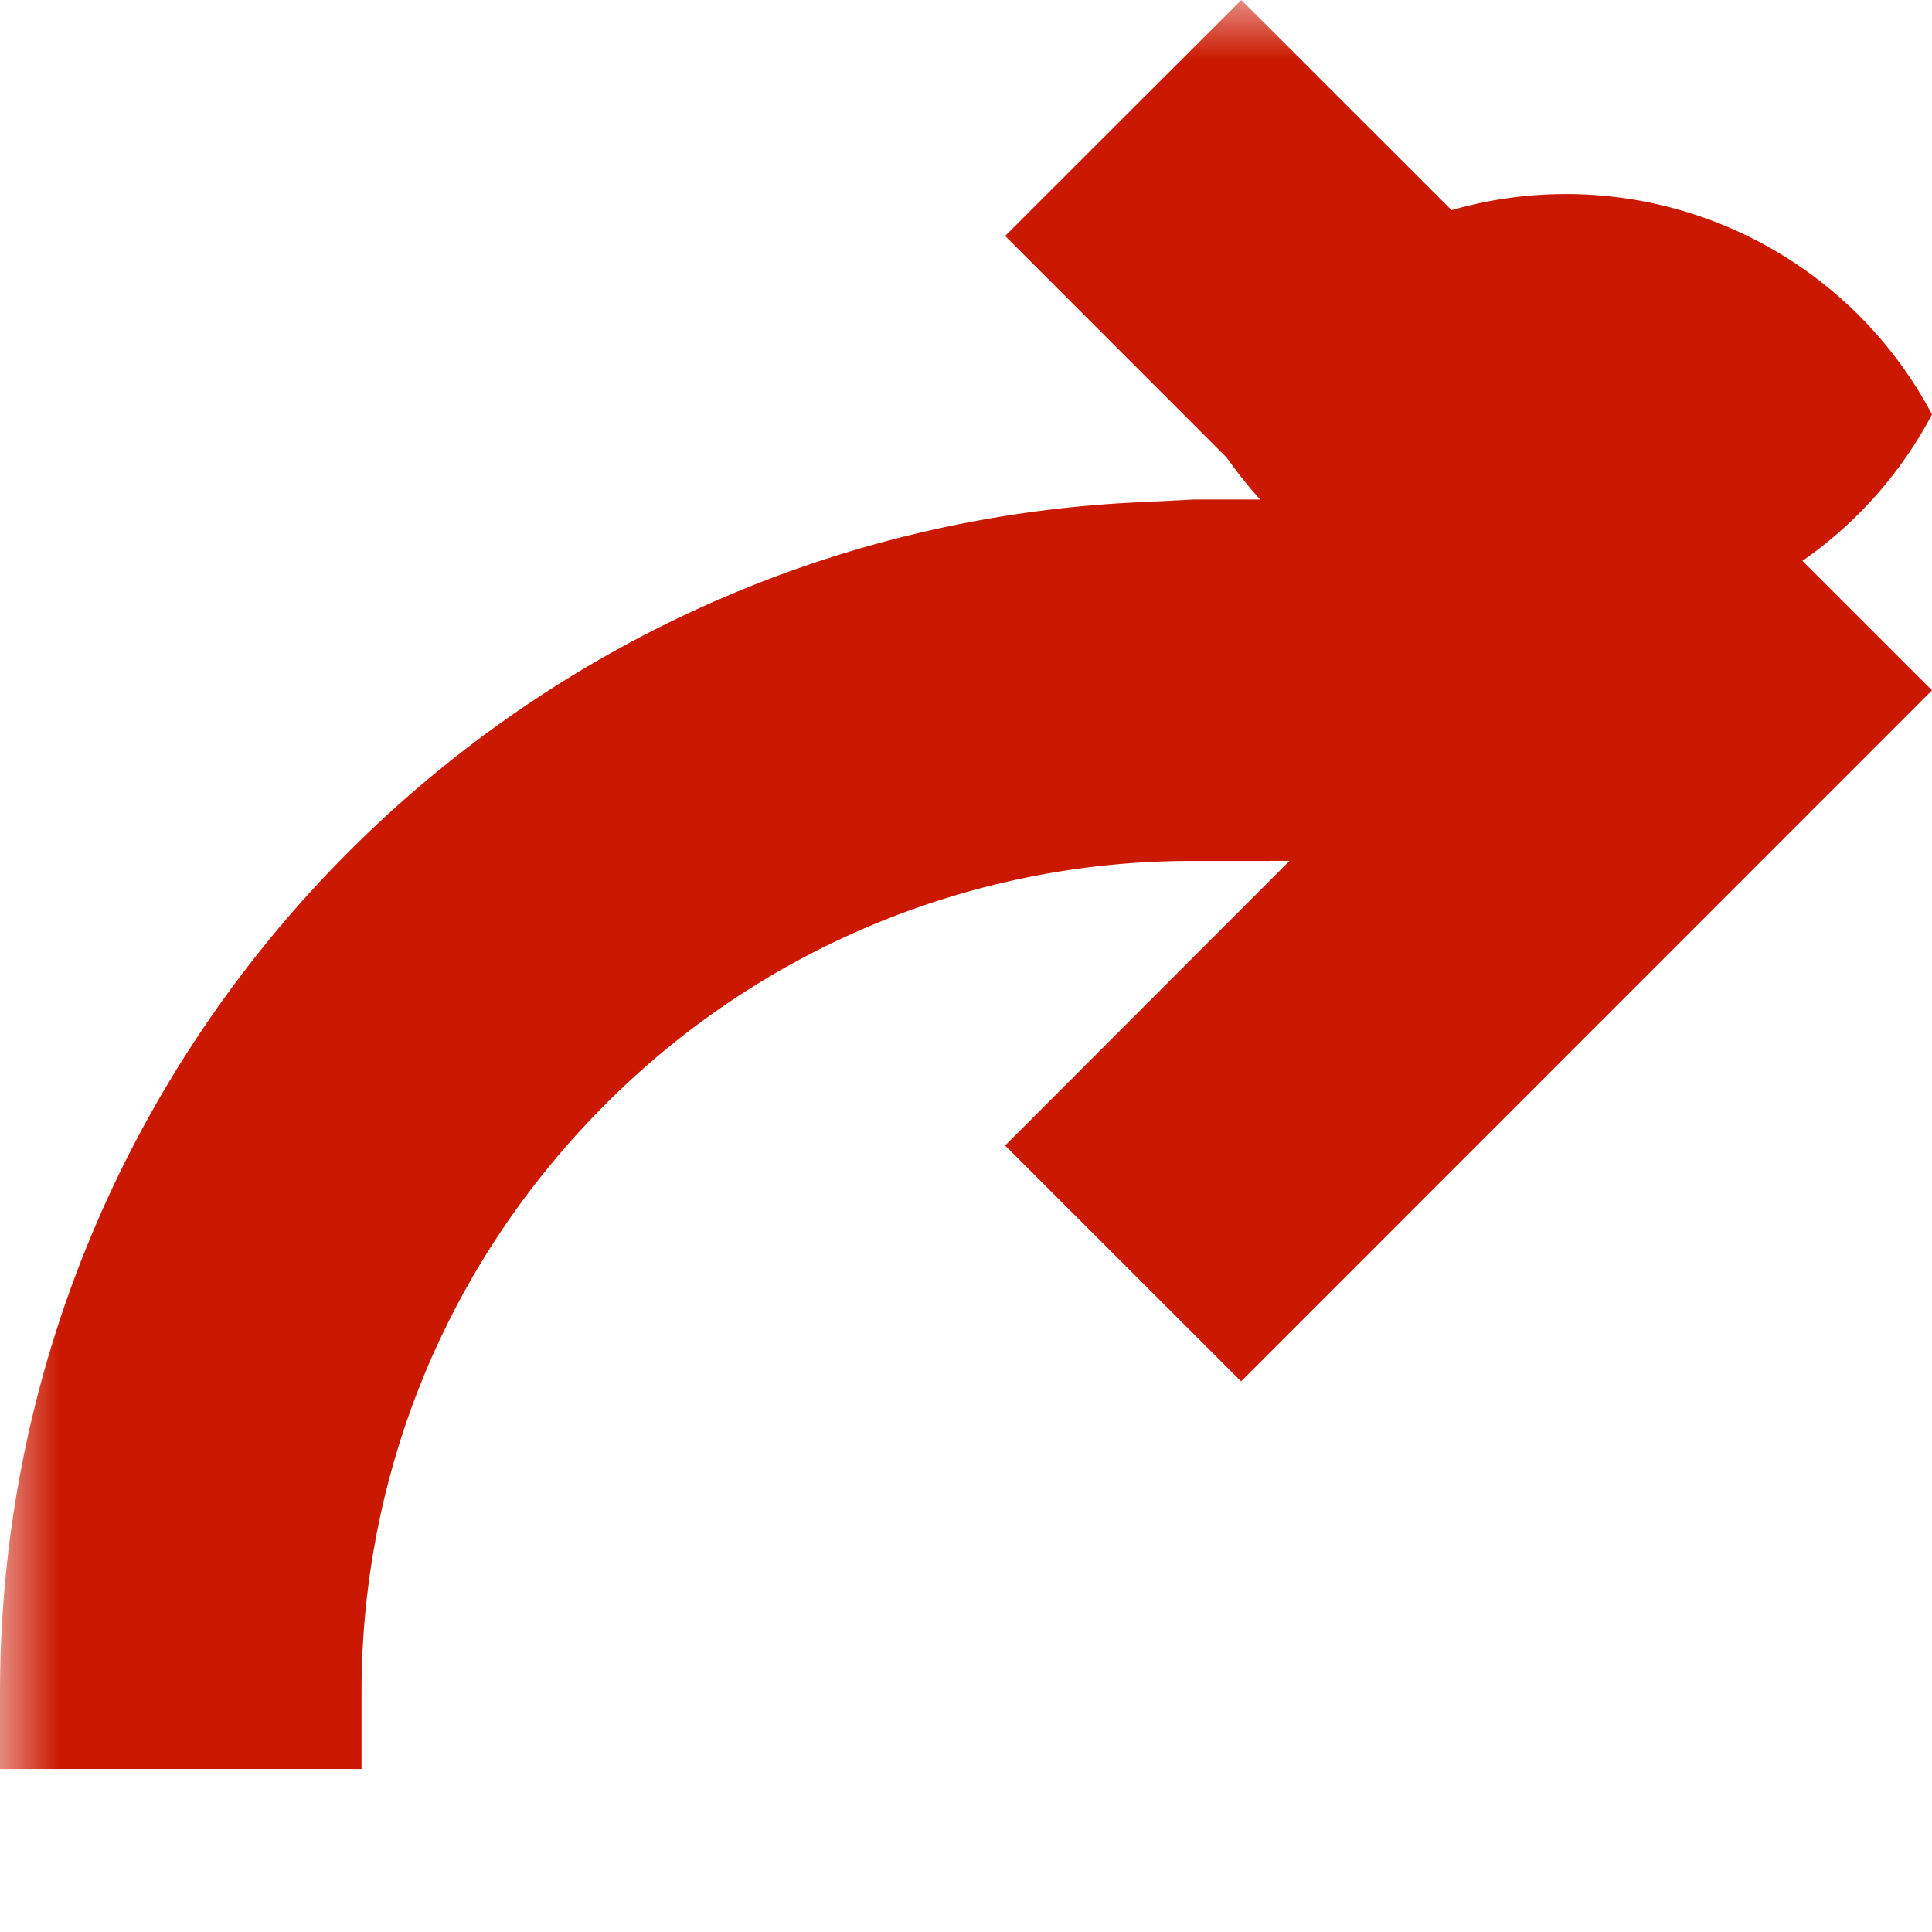 <svg width="16" height="16" xmlns="http://www.w3.org/2000/svg" viewBox="0 0 16 16" shape-rendering="geometricPrecision" fill="#cb1800"><defs><mask id="a"><rect fill="#fff" width="100%" height="100%"/><path d="M12.997.858a4.809 4.809 0 0 0-4.253 2.563 4.81 4.81 0 0 0 8.506 0A4.812 4.812 0 0 0 12.997.858z" fill="#000"/></mask></defs><path d="M12.971 1.607c-1.315 0-2.454.74-3.029 1.825a3.425 3.425 0 0 0 6.058 0 3.43 3.43 0 0 0-3.029-1.825z"/><path mask="url(#a)" d="M10.28 0 8.324 1.954l2.182 2.183h-.623l-.416.021C4.211 4.38 0 8.712 0 14.02v.63h2.994v-.63c0-1.839.717-3.569 2.017-4.872A6.85 6.85 0 0 1 9.884 7.13h.629v-.001h.167L8.324 9.487l1.954 1.953L16 5.717 10.28 0z"/></svg>